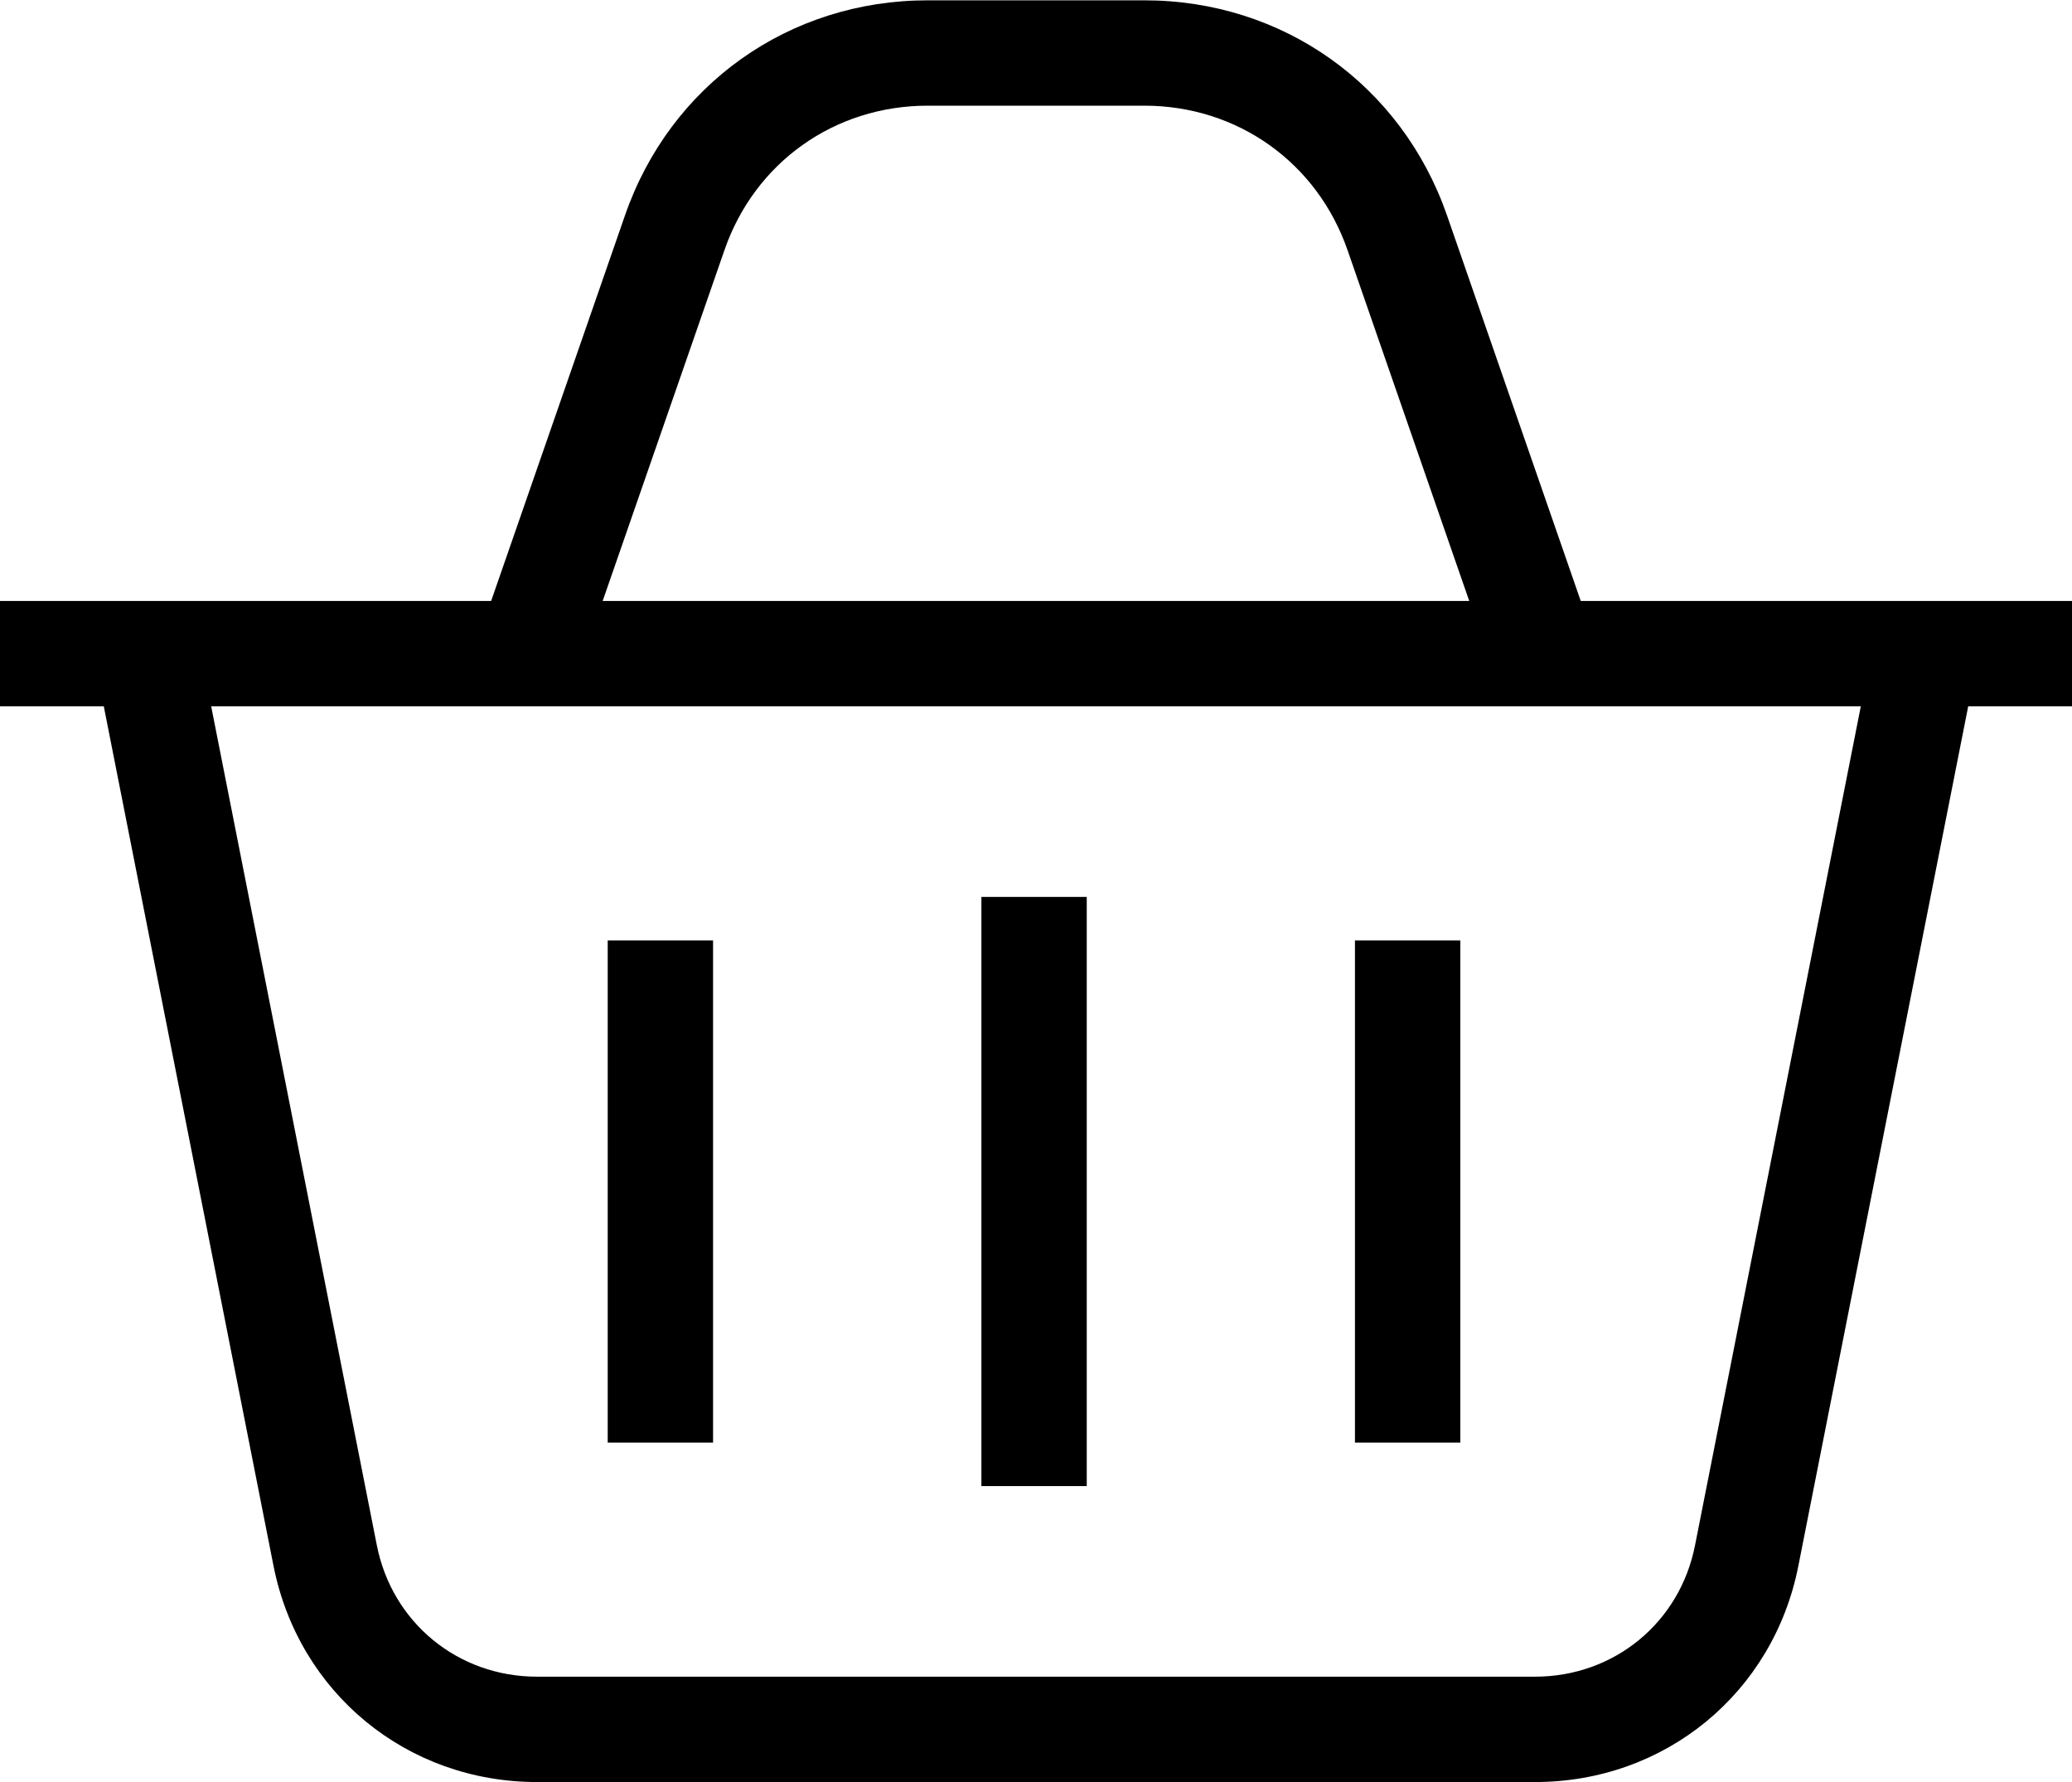 <?xml version="1.0" encoding="UTF-8"?> <svg xmlns="http://www.w3.org/2000/svg" width="472" height="406" viewBox="0 0 472 406" fill="none"> <g clip-path="url(#clip0_4_6)"> <path d="M162.436 328.615H138.436V214.211H162.436V328.615ZM247.561 204.302H223.561V338.523H247.561V204.302ZM332.657 214.211H308.657V328.615H332.657V214.211ZM472 160.898H448.355L409.674 356.647C403.978 385.657 379.308 405.928 349.684 405.928H122.316C92.711 405.928 68.03 385.663 62.297 356.647L23.644 160.898H0V136.898H111.88L142.359 49.102C152.67 19.321 179.742 0.072 211.324 0.072H260.675C292.223 0.072 319.293 19.317 329.639 49.1L360.093 136.898H472V160.898ZM137.285 136.898H334.691L306.967 56.97C300.025 36.987 281.854 24.072 260.675 24.072H211.324C190.122 24.072 171.953 36.983 165.034 56.964L137.285 136.898ZM423.891 160.898H48.107L85.842 351.996C89.324 369.619 104.322 381.928 122.316 381.928H349.684C367.682 381.928 382.668 369.625 386.126 352.009L423.891 160.898Z" fill="black"></path> </g> <defs> <clipPath id="clip0_4_6"> <rect width="472" height="406" fill="white"></rect> </clipPath> </defs> </svg> 
